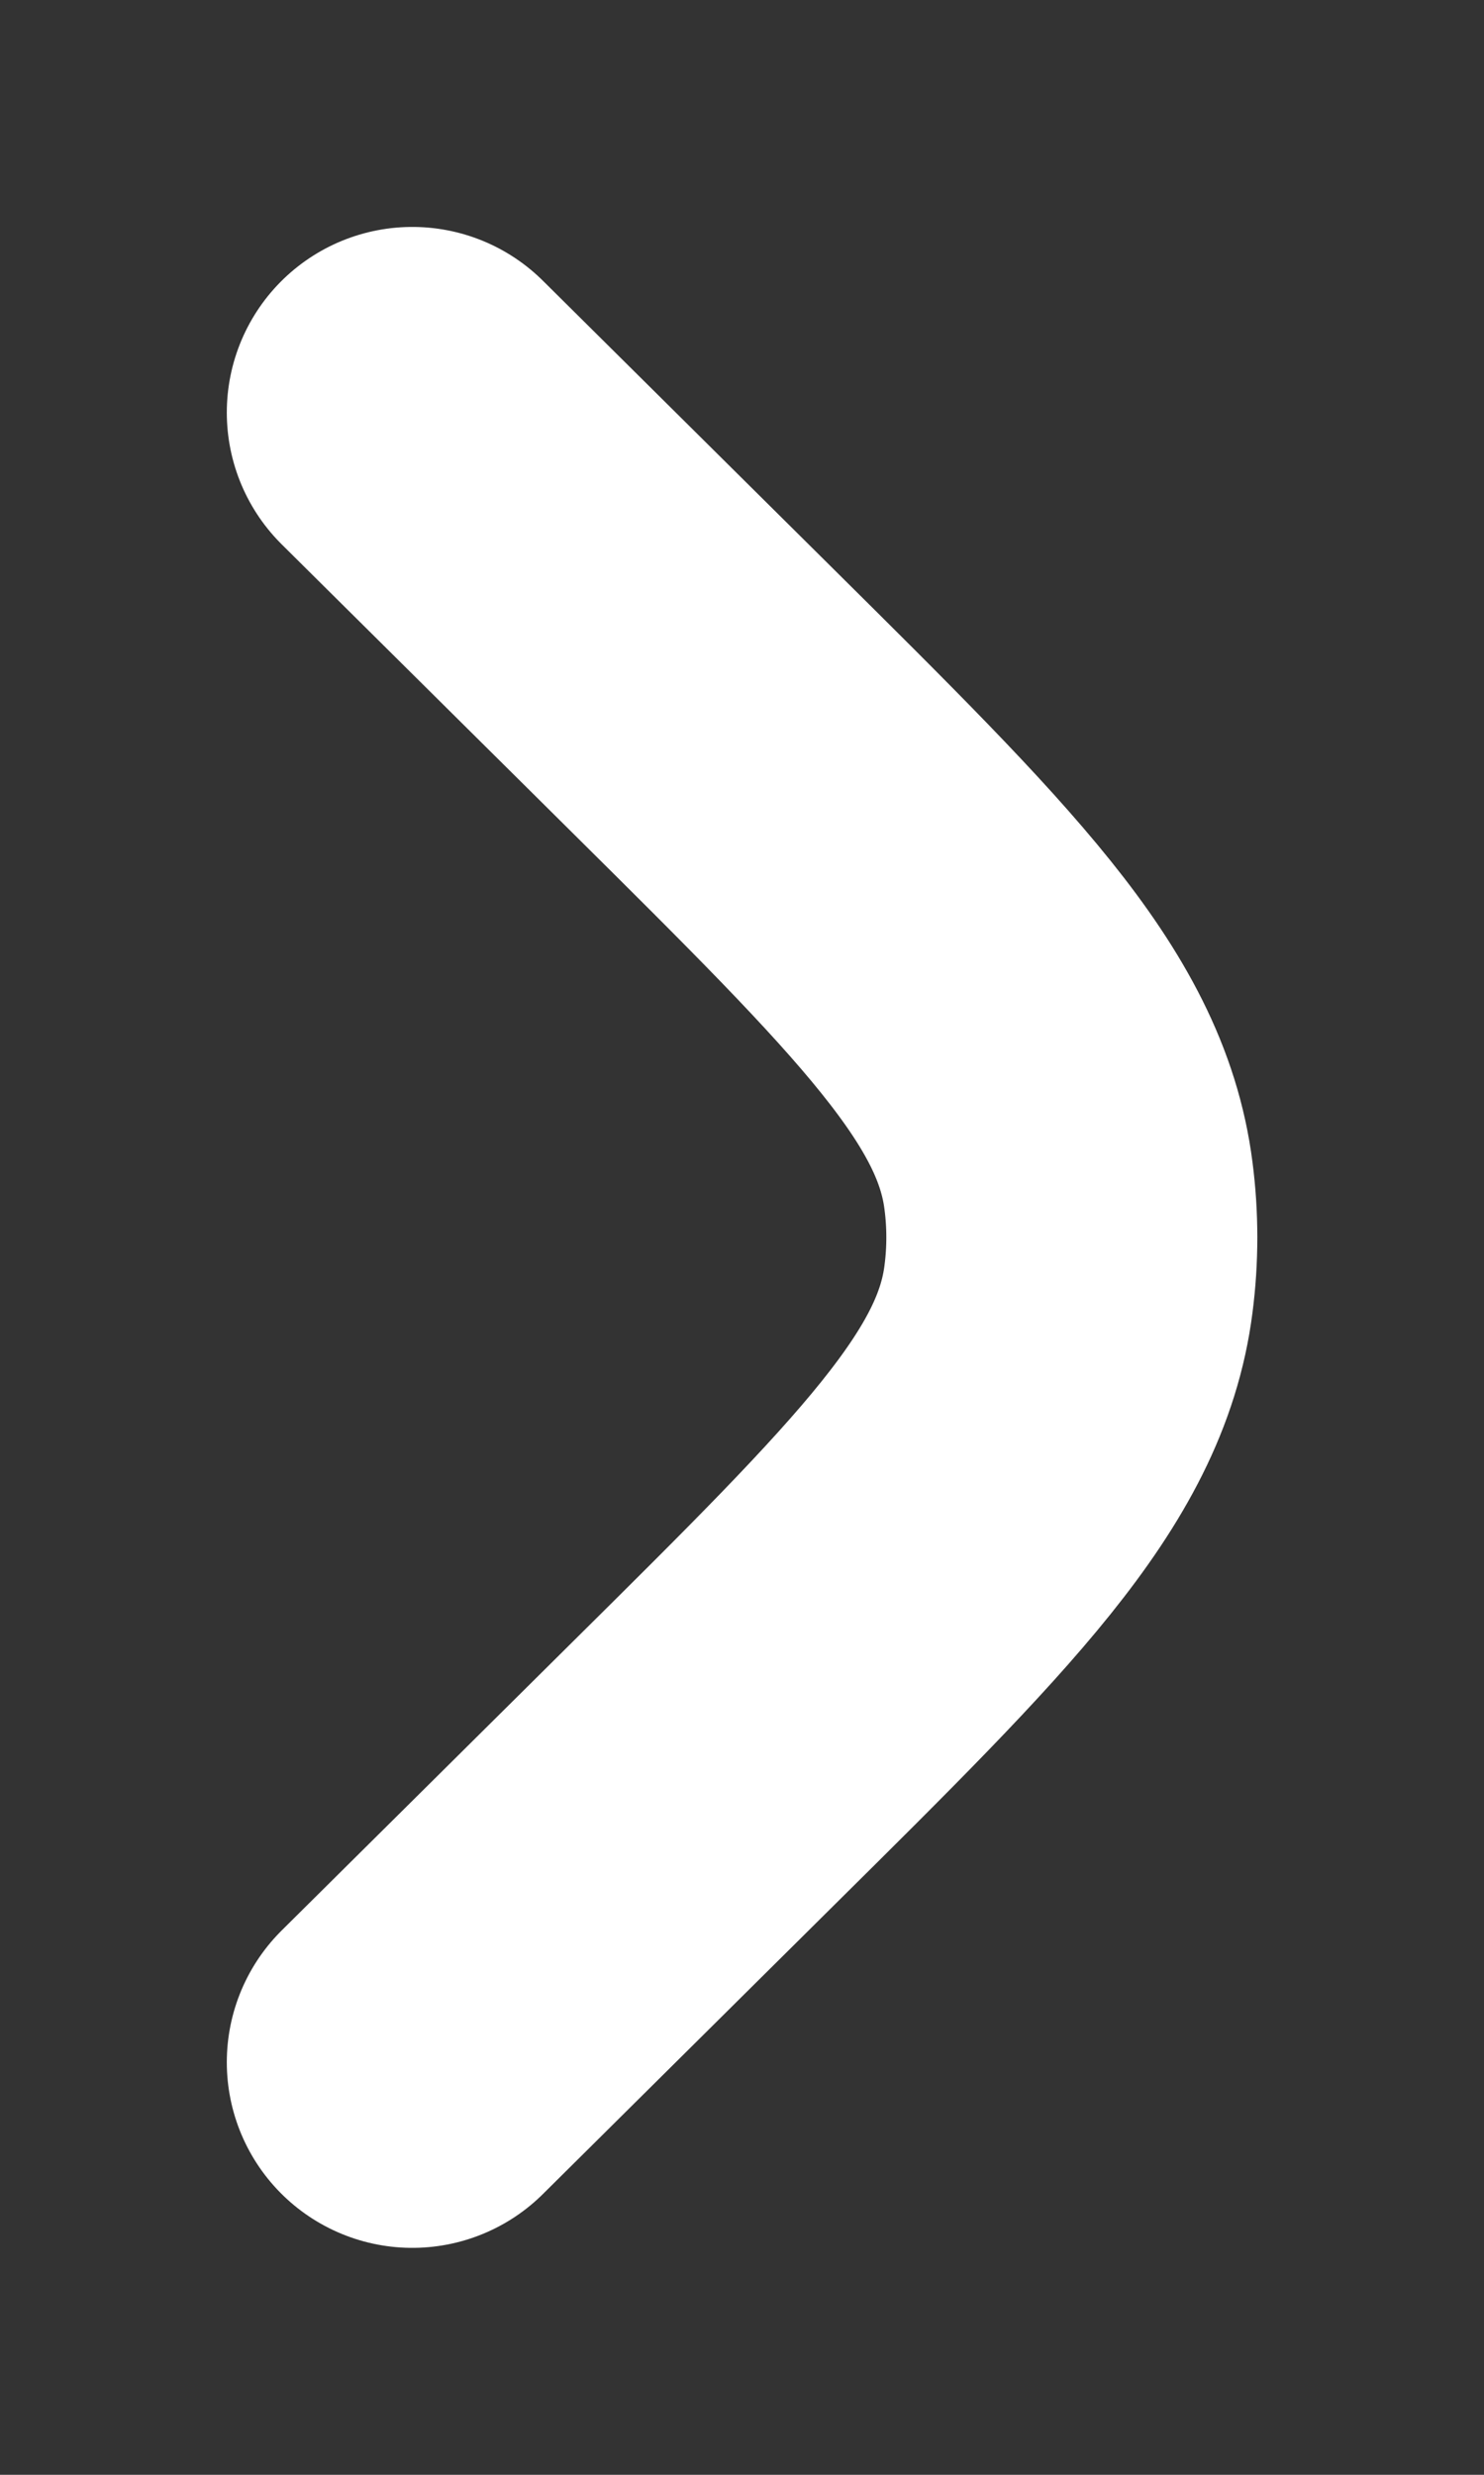 <svg width="6" height="10" viewBox="0 0 6 10" fill="none" xmlns="http://www.w3.org/2000/svg">
<rect x="0" y="0" width="6" height="10" fill="#333333" stroke="none"/>
<path d="M1.667 1.667L2.842 2.832C3.779 3.761 4.248 4.225 4.32 4.791C4.338 4.93 4.338 5.07 4.32 5.209C4.248 5.775 3.779 6.24 2.842 7.168L1.667 8.333" stroke="white" stroke-width="1.5" stroke-linecap="round"/>
</svg>
